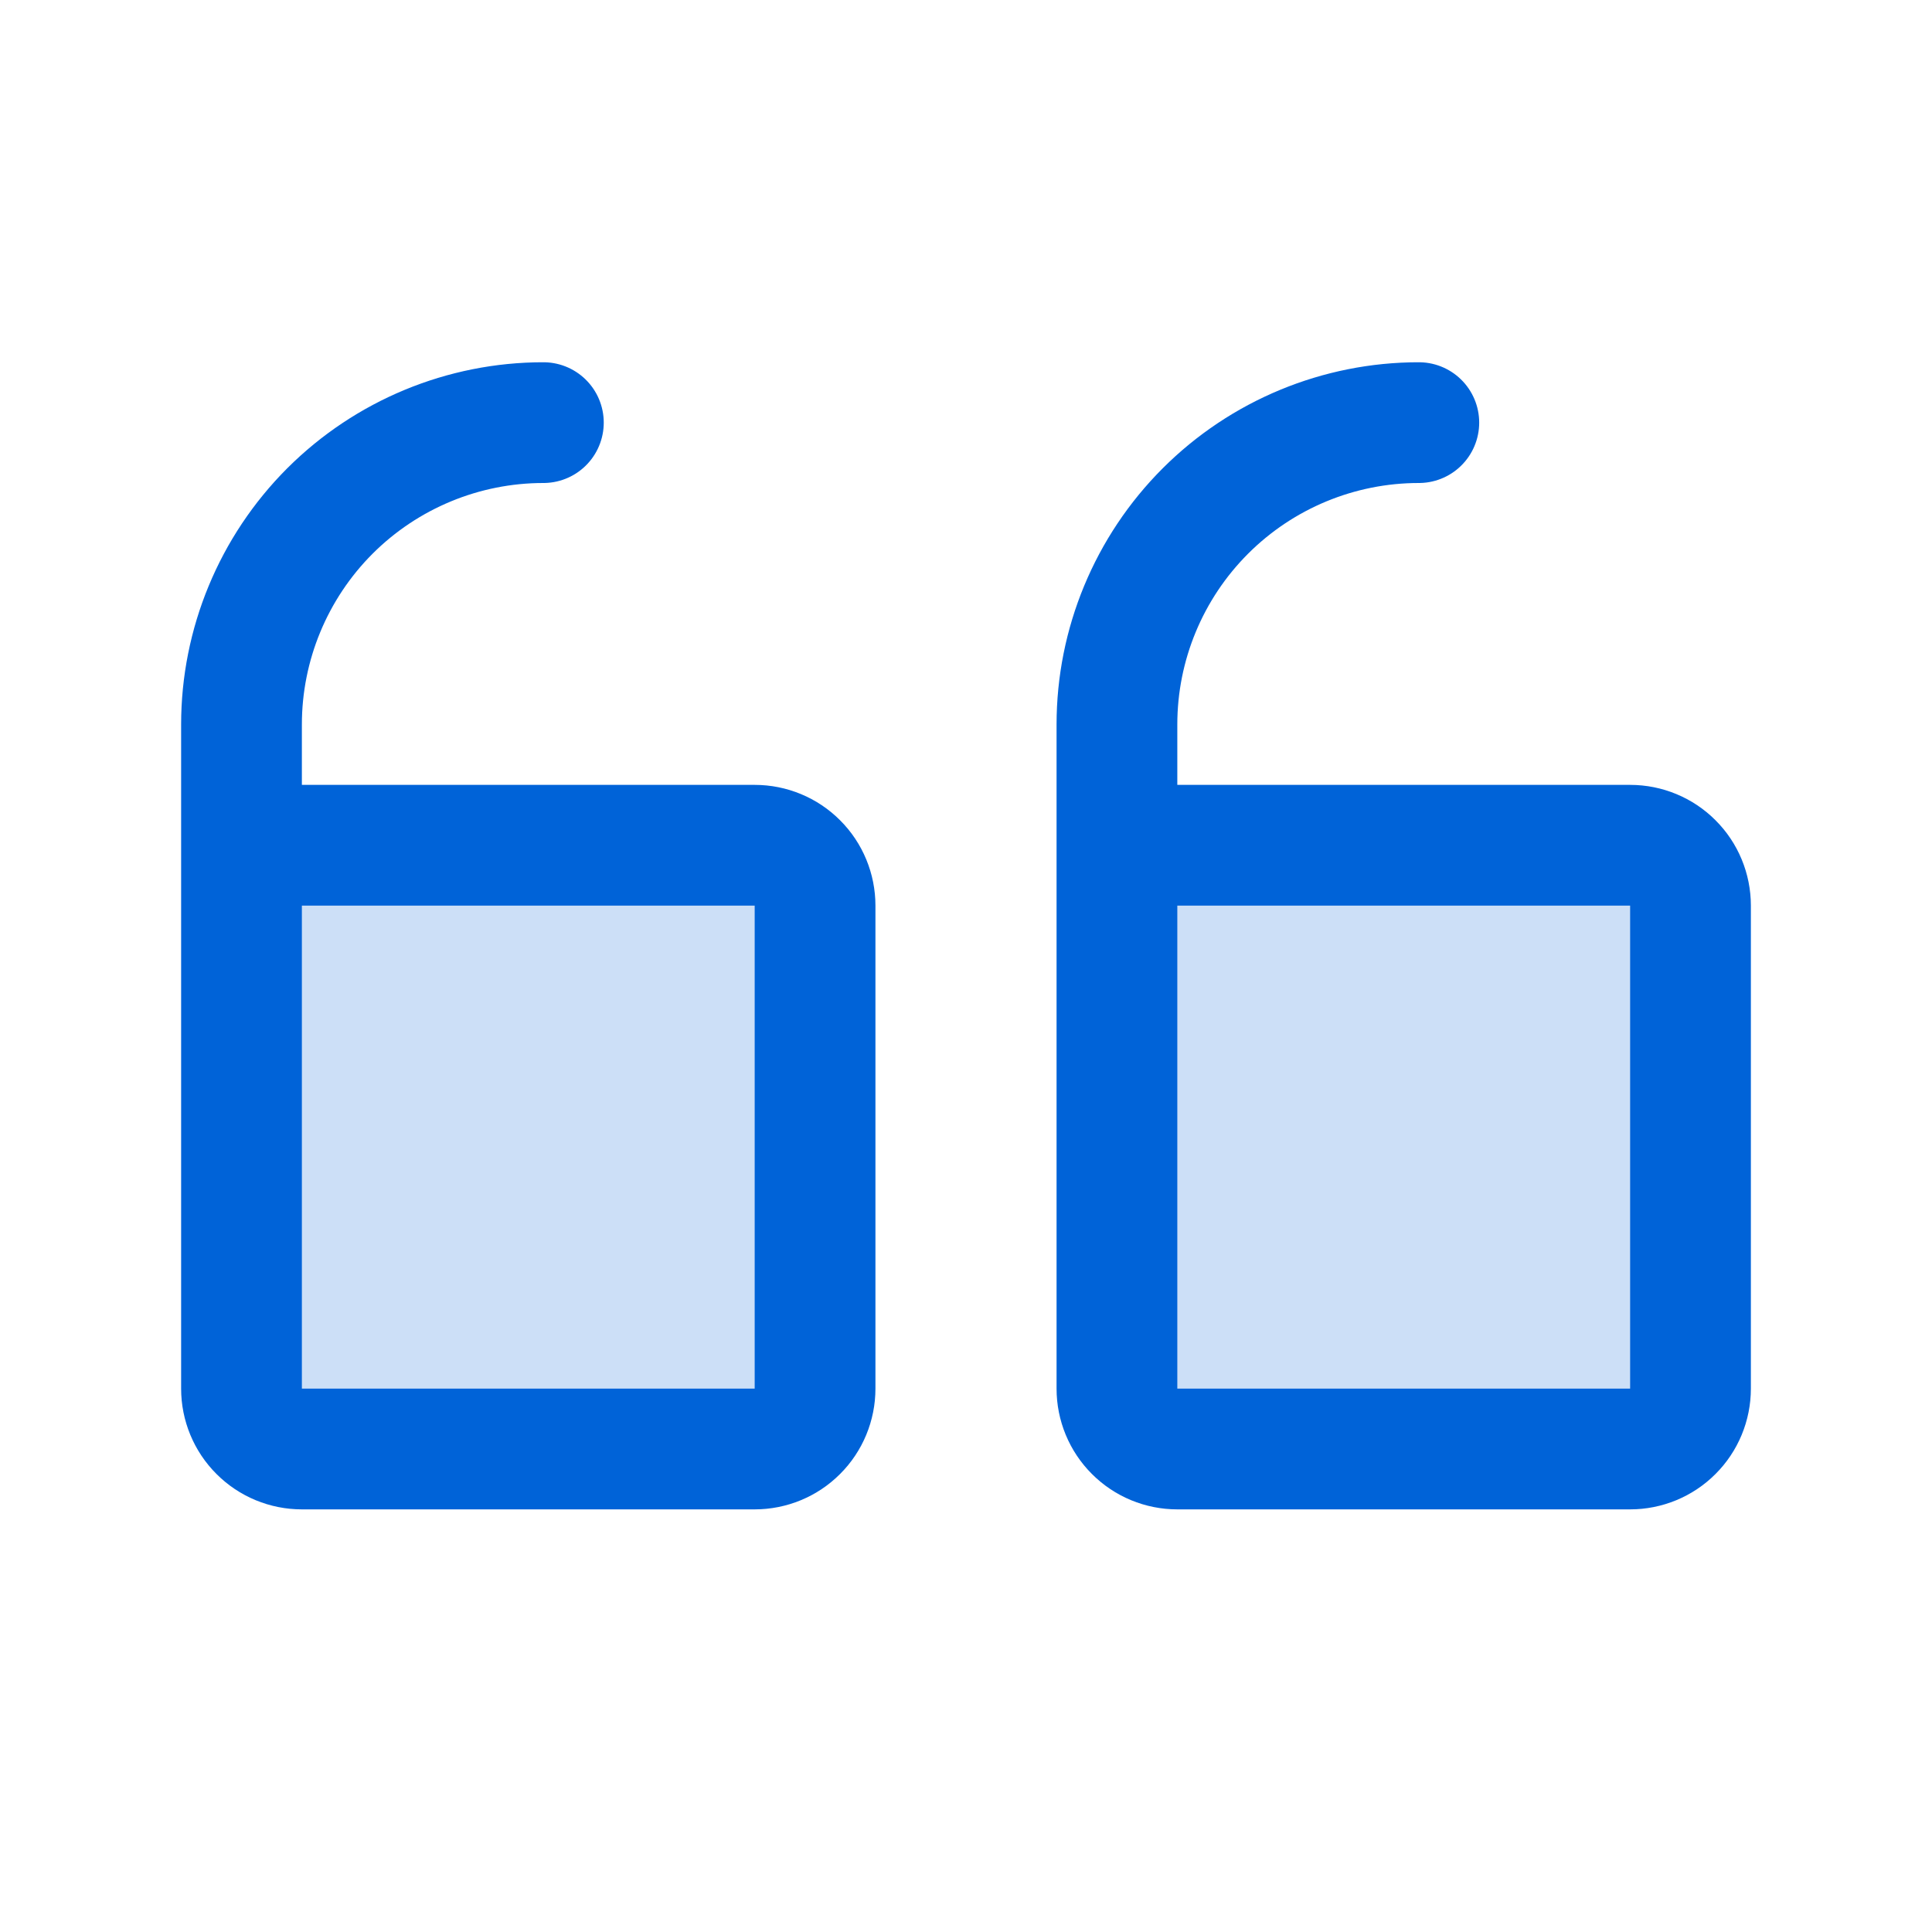 <svg width="32" height="32" viewBox="0 0 32 32" fill="none" xmlns="http://www.w3.org/2000/svg">
<g clip-path="url(#clip0_8525_1194)">
<path opacity="0.2" d="M18.5 14H27C27.265 14 27.52 14.105 27.707 14.293C27.895 14.48 28 14.735 28 15V23C28 23.265 27.895 23.52 27.707 23.707C27.52 23.895 27.265 24 27 24H19.5C19.235 24 18.98 23.895 18.793 23.707C18.605 23.52 18.5 23.265 18.5 23V14Z" fill="#0063D8"/>
<path opacity="0.2" d="M4 14H12.5C12.765 14 13.02 14.105 13.207 14.293C13.395 14.48 13.5 14.735 13.5 15V23C13.5 23.265 13.395 23.52 13.207 23.707C13.02 23.895 12.765 24 12.5 24H5C4.735 24 4.48 23.895 4.293 23.707C4.105 23.52 4 23.265 4 23V14Z" fill="#0063D8"/>
<path d="M18.5 14H27C27.265 14 27.52 14.105 27.707 14.293C27.895 14.48 28 14.735 28 15V23C28 23.265 27.895 23.52 27.707 23.707C27.52 23.895 27.265 24 27 24H19.5C19.235 24 18.98 23.895 18.793 23.707C18.605 23.52 18.5 23.265 18.5 23V12C18.5 10.674 19.027 9.402 19.965 8.464C20.902 7.527 22.174 7 23.5 7" stroke="#0063D8" stroke-width="2" stroke-linecap="round" stroke-linejoin="round"/>
<path d="M4 14H12.5C12.765 14 13.02 14.105 13.207 14.293C13.395 14.48 13.5 14.735 13.5 15V23C13.5 23.265 13.395 23.52 13.207 23.707C13.02 23.895 12.765 24 12.5 24H5C4.735 24 4.48 23.895 4.293 23.707C4.105 23.52 4 23.265 4 23V12C4 10.674 4.527 9.402 5.464 8.464C6.402 7.527 7.674 7 9 7" stroke="#0063D8" stroke-width="2" stroke-linecap="round" stroke-linejoin="round"/>
</g>
<defs>
<clipPath id="clip0_8525_1194">
<rect width="32" height="32" fill="white" transform="matrix(-1 0 0 -1 32 32)"/>
</clipPath>
</defs>
</svg>
